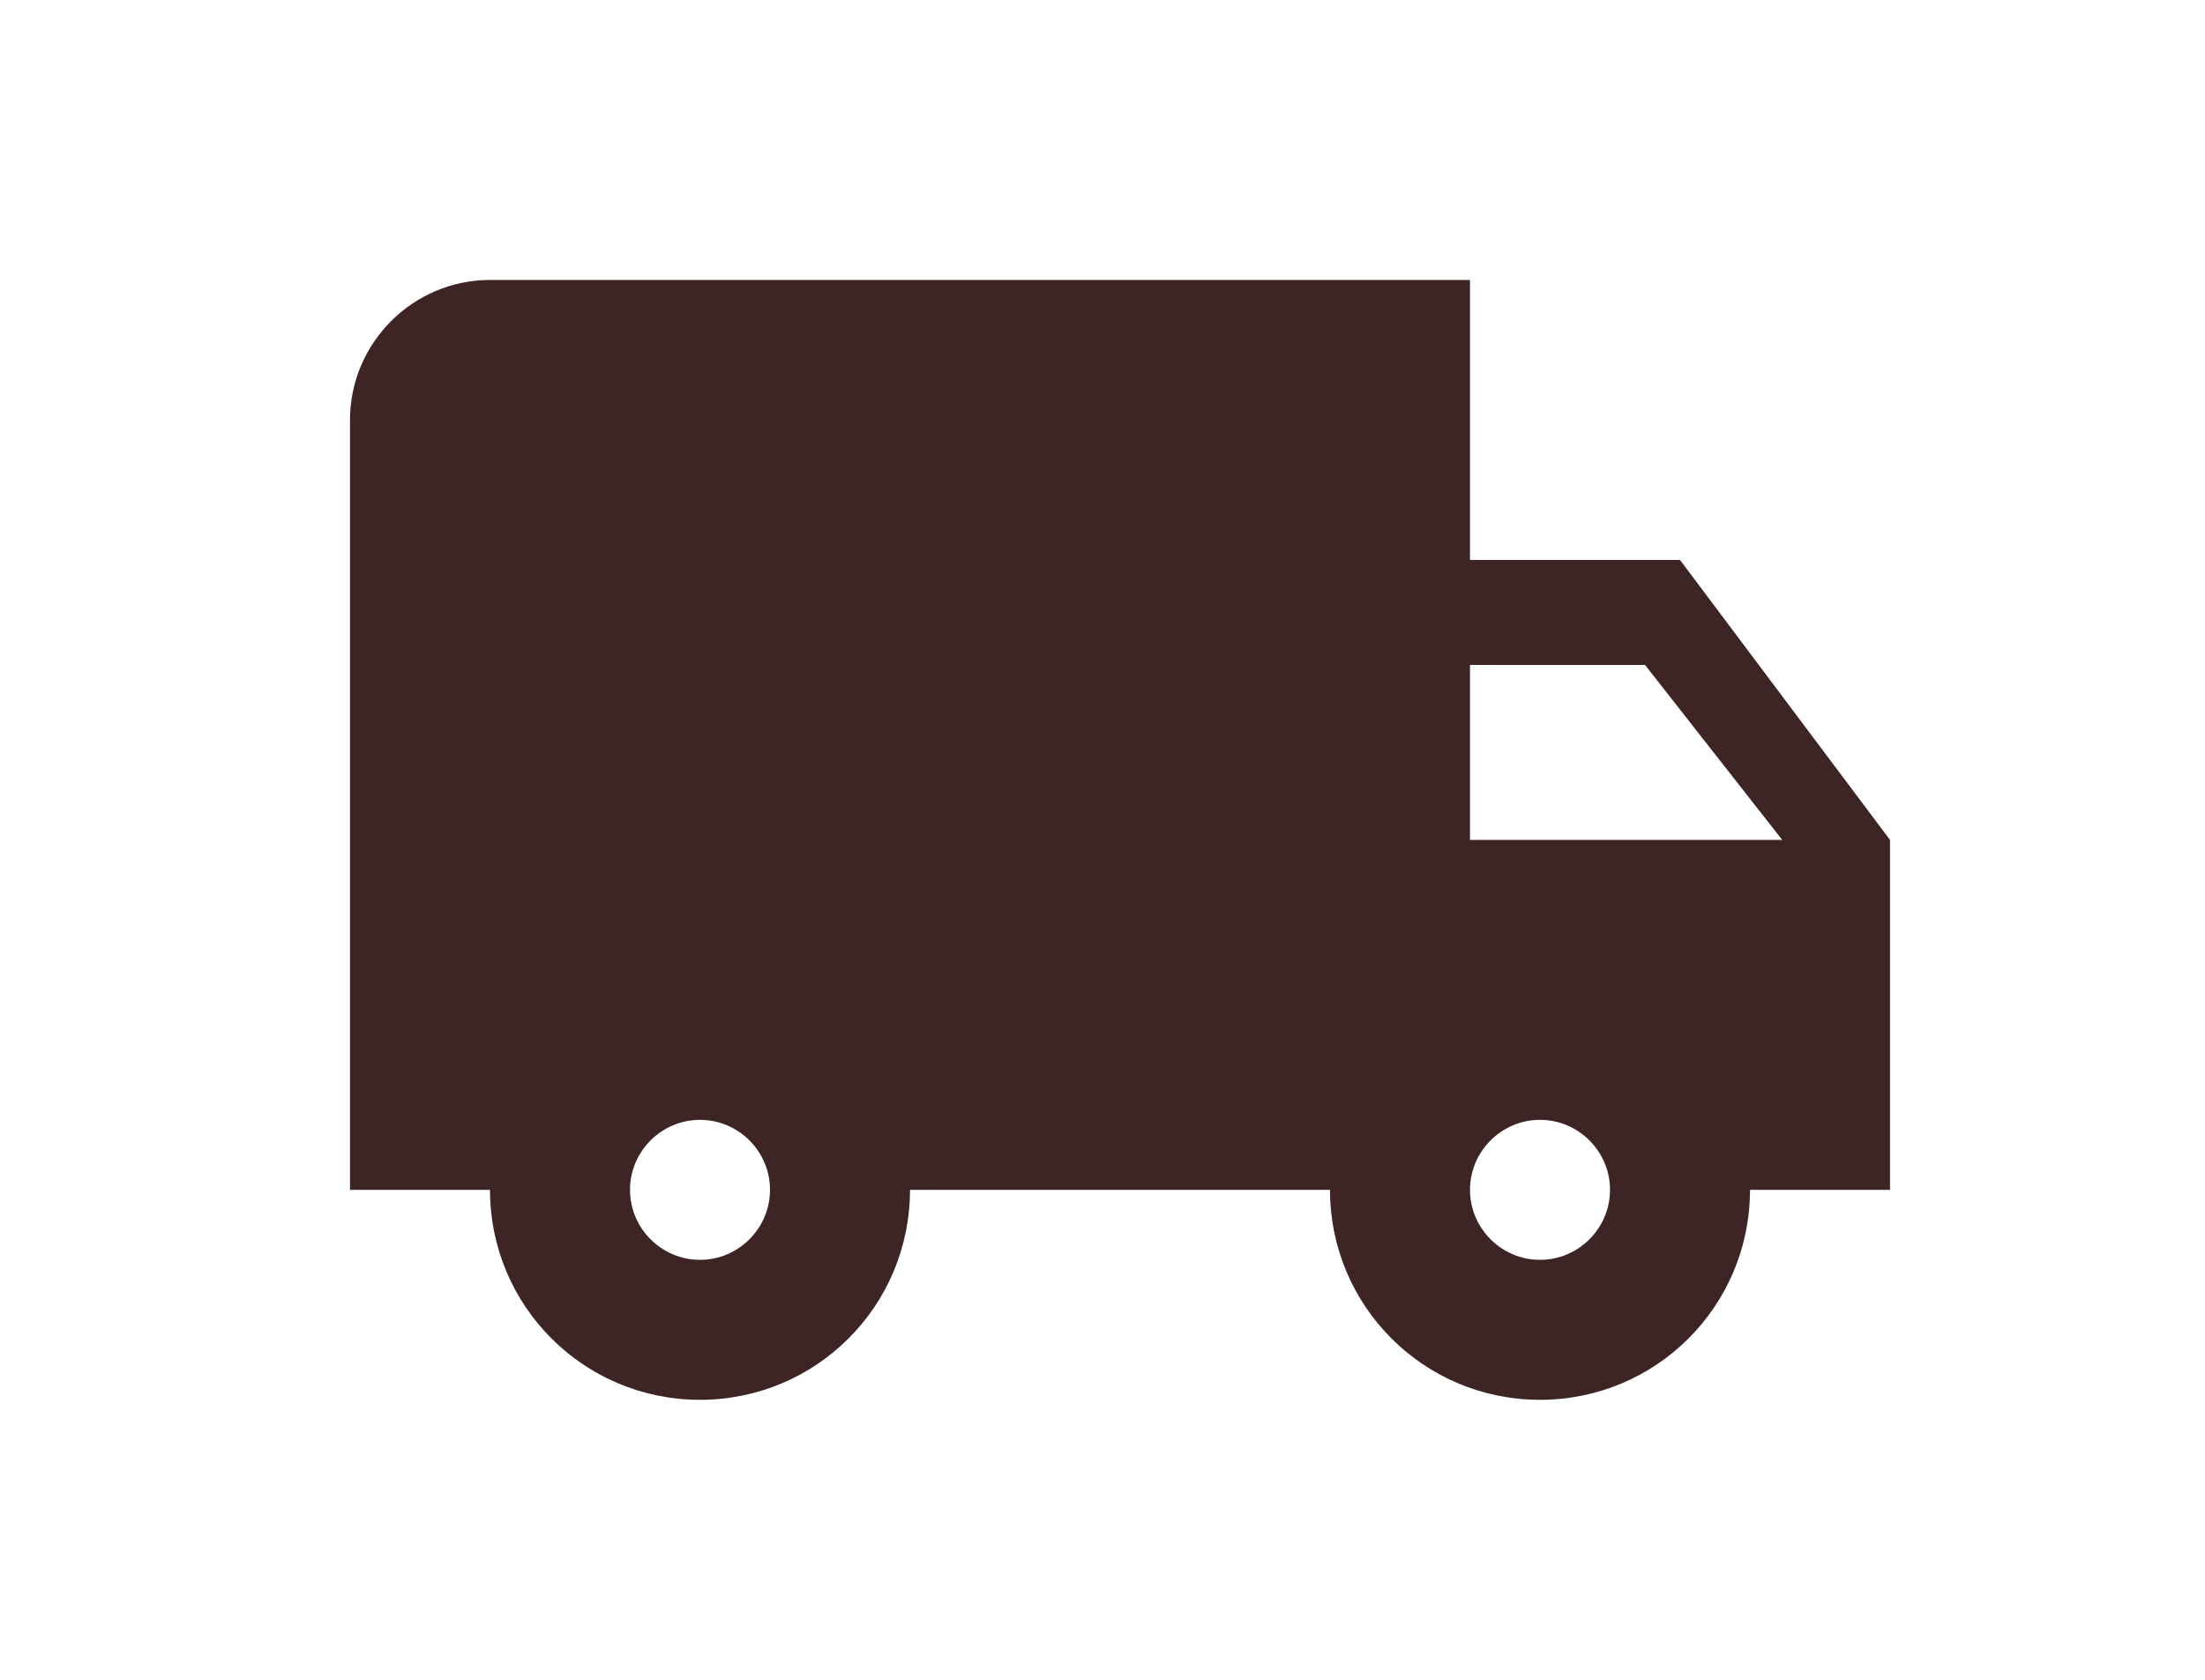 <svg width="63" height="48" viewBox="0 0 63 48" fill="none" xmlns="http://www.w3.org/2000/svg">
<path d="M42 16H48L54 24V34H50C50 37.32 47.32 40 44 40C40.68 40 38 37.32 38 34H26C26 37.32 23.32 40 20 40C16.68 40 14 37.32 14 34H10V12C10 9.8 11.8 8 14 8H42V16ZM20 32C18.9 32 18 32.9 18 34C18 35.1 18.9 36 20 36C21.1 36 22 35.1 22 34C22 32.9 21.1 32 20 32ZM44 32C42.9 32 42 32.9 42 34C42 35.1 42.9 36 44 36C45.1 36 46 35.1 46 34C46 32.9 45.1 32 44 32ZM42 24H50.92L47 19H42V24Z" fill="#3E2525"/>
</svg>
